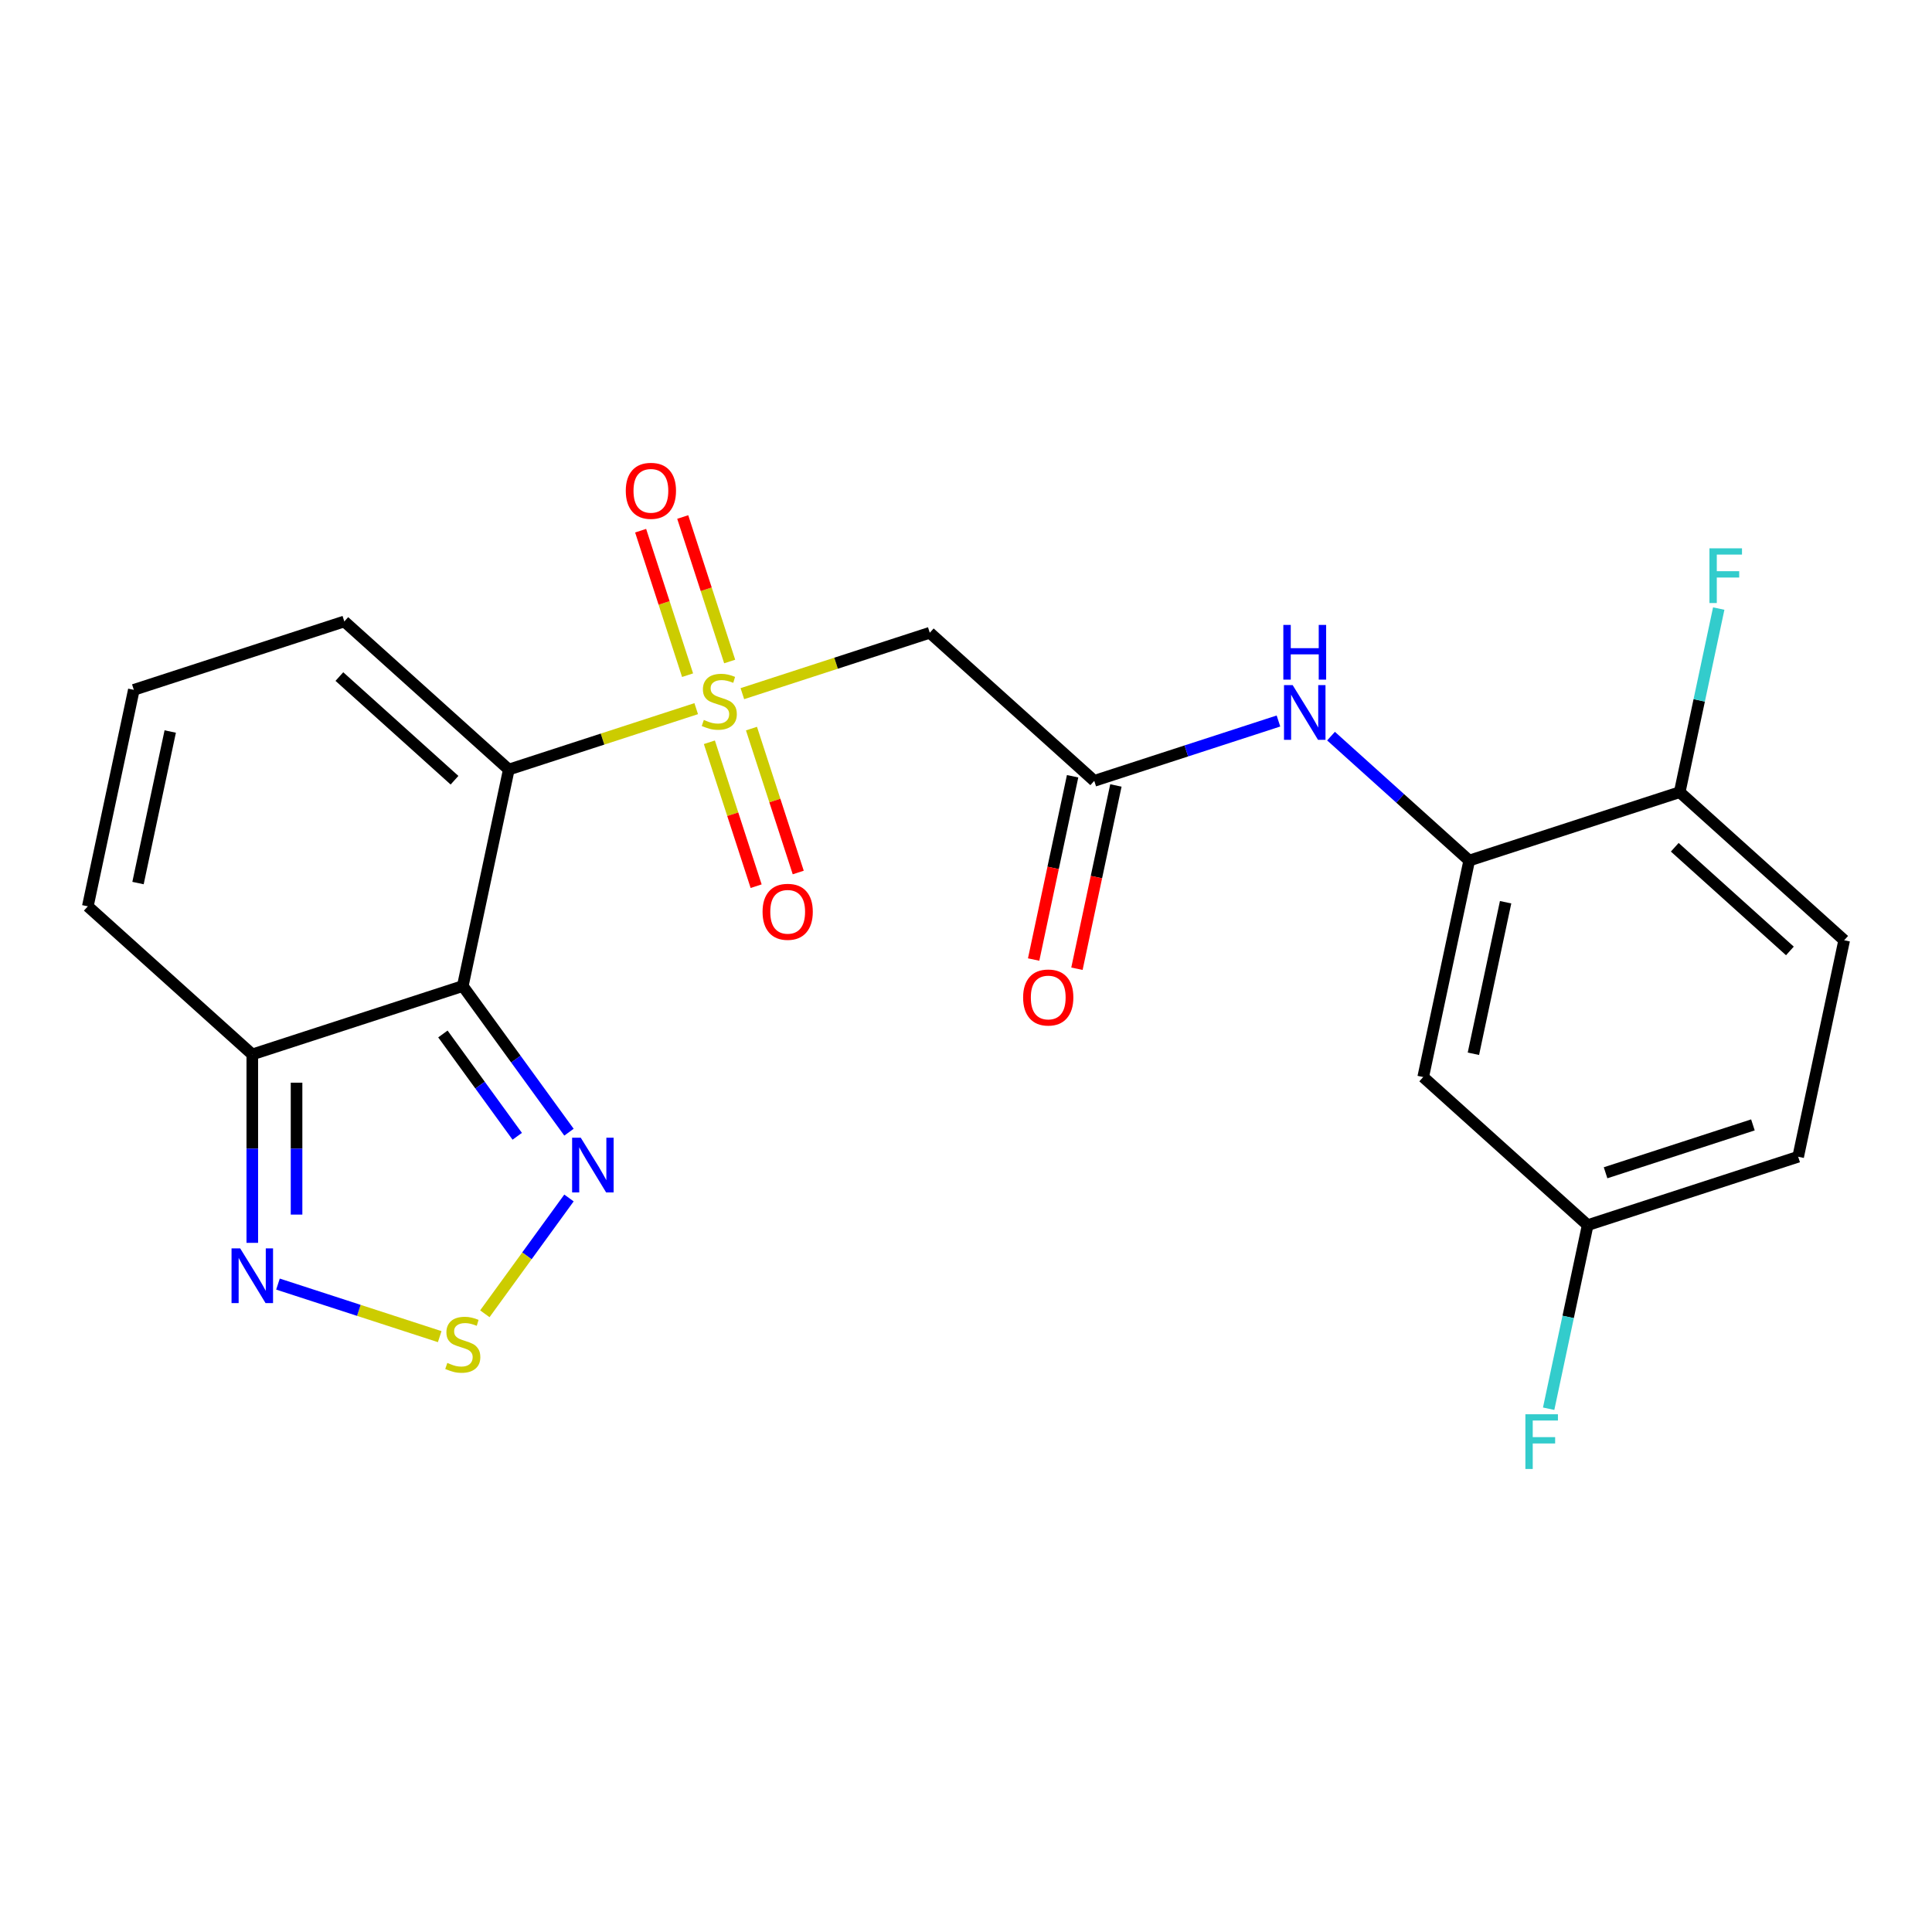 <?xml version='1.0' encoding='iso-8859-1'?>
<svg version='1.1' baseProfile='full'
              xmlns='http://www.w3.org/2000/svg'
                      xmlns:rdkit='http://www.rdkit.org/xml'
                      xmlns:xlink='http://www.w3.org/1999/xlink'
                  xml:space='preserve'
width='1000px' height='1000px' viewBox='0 0 1000 1000'>
<!-- END OF HEADER -->
<rect style='opacity:1.0;fill:#FFFFFF;stroke:none' width='1000' height='1000' x='0' y='0'> </rect>
<path class='bond-0' d='M 360.358,366.796 L 311.856,382.555' style='fill:none;fill-rule:evenodd;stroke:#CCCC00;stroke-width:6px;stroke-linecap:butt;stroke-linejoin:miter;stroke-opacity:1' />
<path class='bond-0' d='M 311.856,382.555 L 263.353,398.315' style='fill:none;fill-rule:evenodd;stroke:#000000;stroke-width:6px;stroke-linecap:butt;stroke-linejoin:miter;stroke-opacity:1' />
<path class='bond-3' d='M 384.246,359.034 L 432.749,343.275' style='fill:none;fill-rule:evenodd;stroke:#CCCC00;stroke-width:6px;stroke-linecap:butt;stroke-linejoin:miter;stroke-opacity:1' />
<path class='bond-3' d='M 432.749,343.275 L 481.252,327.515' style='fill:none;fill-rule:evenodd;stroke:#000000;stroke-width:6px;stroke-linecap:butt;stroke-linejoin:miter;stroke-opacity:1' />
<path class='bond-11' d='M 367.173,384.199 L 379.274,421.443' style='fill:none;fill-rule:evenodd;stroke:#CCCC00;stroke-width:6px;stroke-linecap:butt;stroke-linejoin:miter;stroke-opacity:1' />
<path class='bond-11' d='M 379.274,421.443 L 391.375,458.687' style='fill:none;fill-rule:evenodd;stroke:#FF0000;stroke-width:6px;stroke-linecap:butt;stroke-linejoin:miter;stroke-opacity:1' />
<path class='bond-11' d='M 388.963,377.119 L 401.064,414.363' style='fill:none;fill-rule:evenodd;stroke:#CCCC00;stroke-width:6px;stroke-linecap:butt;stroke-linejoin:miter;stroke-opacity:1' />
<path class='bond-11' d='M 401.064,414.363 L 413.165,451.607' style='fill:none;fill-rule:evenodd;stroke:#FF0000;stroke-width:6px;stroke-linecap:butt;stroke-linejoin:miter;stroke-opacity:1' />
<path class='bond-12' d='M 377.679,342.391 L 365.529,304.997' style='fill:none;fill-rule:evenodd;stroke:#CCCC00;stroke-width:6px;stroke-linecap:butt;stroke-linejoin:miter;stroke-opacity:1' />
<path class='bond-12' d='M 365.529,304.997 L 353.379,267.603' style='fill:none;fill-rule:evenodd;stroke:#FF0000;stroke-width:6px;stroke-linecap:butt;stroke-linejoin:miter;stroke-opacity:1' />
<path class='bond-12' d='M 355.889,349.471 L 343.739,312.077' style='fill:none;fill-rule:evenodd;stroke:#CCCC00;stroke-width:6px;stroke-linecap:butt;stroke-linejoin:miter;stroke-opacity:1' />
<path class='bond-12' d='M 343.739,312.077 L 331.589,274.683' style='fill:none;fill-rule:evenodd;stroke:#FF0000;stroke-width:6px;stroke-linecap:butt;stroke-linejoin:miter;stroke-opacity:1' />
<path class='bond-1' d='M 263.353,398.315 L 239.536,510.367' style='fill:none;fill-rule:evenodd;stroke:#000000;stroke-width:6px;stroke-linecap:butt;stroke-linejoin:miter;stroke-opacity:1' />
<path class='bond-10' d='M 263.353,398.315 L 178.221,321.662' style='fill:none;fill-rule:evenodd;stroke:#000000;stroke-width:6px;stroke-linecap:butt;stroke-linejoin:miter;stroke-opacity:1' />
<path class='bond-10' d='M 235.253,403.843 L 175.661,350.186' style='fill:none;fill-rule:evenodd;stroke:#000000;stroke-width:6px;stroke-linecap:butt;stroke-linejoin:miter;stroke-opacity:1' />
<path class='bond-2' d='M 239.536,510.367 L 267.018,548.194' style='fill:none;fill-rule:evenodd;stroke:#000000;stroke-width:6px;stroke-linecap:butt;stroke-linejoin:miter;stroke-opacity:1' />
<path class='bond-2' d='M 267.018,548.194 L 294.501,586.021' style='fill:none;fill-rule:evenodd;stroke:#0000FF;stroke-width:6px;stroke-linecap:butt;stroke-linejoin:miter;stroke-opacity:1' />
<path class='bond-2' d='M 229.245,535.182 L 248.483,561.661' style='fill:none;fill-rule:evenodd;stroke:#000000;stroke-width:6px;stroke-linecap:butt;stroke-linejoin:miter;stroke-opacity:1' />
<path class='bond-2' d='M 248.483,561.661 L 267.721,588.14' style='fill:none;fill-rule:evenodd;stroke:#0000FF;stroke-width:6px;stroke-linecap:butt;stroke-linejoin:miter;stroke-opacity:1' />
<path class='bond-5' d='M 239.536,510.367 L 130.586,545.767' style='fill:none;fill-rule:evenodd;stroke:#000000;stroke-width:6px;stroke-linecap:butt;stroke-linejoin:miter;stroke-opacity:1' />
<path class='bond-4' d='M 294.501,620.069 L 272.727,650.038' style='fill:none;fill-rule:evenodd;stroke:#0000FF;stroke-width:6px;stroke-linecap:butt;stroke-linejoin:miter;stroke-opacity:1' />
<path class='bond-4' d='M 272.727,650.038 L 250.953,680.008' style='fill:none;fill-rule:evenodd;stroke:#CCCC00;stroke-width:6px;stroke-linecap:butt;stroke-linejoin:miter;stroke-opacity:1' />
<path class='bond-7' d='M 481.252,327.515 L 566.383,404.168' style='fill:none;fill-rule:evenodd;stroke:#000000;stroke-width:6px;stroke-linecap:butt;stroke-linejoin:miter;stroke-opacity:1' />
<path class='bond-24' d='M 227.592,691.842 L 185.734,678.242' style='fill:none;fill-rule:evenodd;stroke:#CCCC00;stroke-width:6px;stroke-linecap:butt;stroke-linejoin:miter;stroke-opacity:1' />
<path class='bond-24' d='M 185.734,678.242 L 143.876,664.641' style='fill:none;fill-rule:evenodd;stroke:#0000FF;stroke-width:6px;stroke-linecap:butt;stroke-linejoin:miter;stroke-opacity:1' />
<path class='bond-6' d='M 130.586,545.767 L 130.586,594.533' style='fill:none;fill-rule:evenodd;stroke:#000000;stroke-width:6px;stroke-linecap:butt;stroke-linejoin:miter;stroke-opacity:1' />
<path class='bond-6' d='M 130.586,594.533 L 130.586,643.299' style='fill:none;fill-rule:evenodd;stroke:#0000FF;stroke-width:6px;stroke-linecap:butt;stroke-linejoin:miter;stroke-opacity:1' />
<path class='bond-6' d='M 153.497,560.397 L 153.497,594.533' style='fill:none;fill-rule:evenodd;stroke:#000000;stroke-width:6px;stroke-linecap:butt;stroke-linejoin:miter;stroke-opacity:1' />
<path class='bond-6' d='M 153.497,594.533 L 153.497,628.67' style='fill:none;fill-rule:evenodd;stroke:#0000FF;stroke-width:6px;stroke-linecap:butt;stroke-linejoin:miter;stroke-opacity:1' />
<path class='bond-23' d='M 130.586,545.767 L 45.455,469.114' style='fill:none;fill-rule:evenodd;stroke:#000000;stroke-width:6px;stroke-linecap:butt;stroke-linejoin:miter;stroke-opacity:1' />
<path class='bond-9' d='M 566.383,404.168 L 614.056,388.678' style='fill:none;fill-rule:evenodd;stroke:#000000;stroke-width:6px;stroke-linecap:butt;stroke-linejoin:miter;stroke-opacity:1' />
<path class='bond-9' d='M 614.056,388.678 L 661.729,373.189' style='fill:none;fill-rule:evenodd;stroke:#0000FF;stroke-width:6px;stroke-linecap:butt;stroke-linejoin:miter;stroke-opacity:1' />
<path class='bond-17' d='M 555.178,401.786 L 545.096,449.221' style='fill:none;fill-rule:evenodd;stroke:#000000;stroke-width:6px;stroke-linecap:butt;stroke-linejoin:miter;stroke-opacity:1' />
<path class='bond-17' d='M 545.096,449.221 L 535.013,496.655' style='fill:none;fill-rule:evenodd;stroke:#FF0000;stroke-width:6px;stroke-linecap:butt;stroke-linejoin:miter;stroke-opacity:1' />
<path class='bond-17' d='M 577.589,406.55 L 567.506,453.984' style='fill:none;fill-rule:evenodd;stroke:#000000;stroke-width:6px;stroke-linecap:butt;stroke-linejoin:miter;stroke-opacity:1' />
<path class='bond-17' d='M 567.506,453.984 L 557.424,501.419' style='fill:none;fill-rule:evenodd;stroke:#FF0000;stroke-width:6px;stroke-linecap:butt;stroke-linejoin:miter;stroke-opacity:1' />
<path class='bond-8' d='M 760.464,445.421 L 724.701,413.219' style='fill:none;fill-rule:evenodd;stroke:#000000;stroke-width:6px;stroke-linecap:butt;stroke-linejoin:miter;stroke-opacity:1' />
<path class='bond-8' d='M 724.701,413.219 L 688.937,381.017' style='fill:none;fill-rule:evenodd;stroke:#0000FF;stroke-width:6px;stroke-linecap:butt;stroke-linejoin:miter;stroke-opacity:1' />
<path class='bond-13' d='M 760.464,445.421 L 736.647,557.474' style='fill:none;fill-rule:evenodd;stroke:#000000;stroke-width:6px;stroke-linecap:butt;stroke-linejoin:miter;stroke-opacity:1' />
<path class='bond-13' d='M 779.302,466.993 L 762.63,545.43' style='fill:none;fill-rule:evenodd;stroke:#000000;stroke-width:6px;stroke-linecap:butt;stroke-linejoin:miter;stroke-opacity:1' />
<path class='bond-16' d='M 760.464,445.421 L 869.414,410.022' style='fill:none;fill-rule:evenodd;stroke:#000000;stroke-width:6px;stroke-linecap:butt;stroke-linejoin:miter;stroke-opacity:1' />
<path class='bond-14' d='M 178.221,321.662 L 69.272,357.062' style='fill:none;fill-rule:evenodd;stroke:#000000;stroke-width:6px;stroke-linecap:butt;stroke-linejoin:miter;stroke-opacity:1' />
<path class='bond-19' d='M 736.647,557.474 L 821.779,634.127' style='fill:none;fill-rule:evenodd;stroke:#000000;stroke-width:6px;stroke-linecap:butt;stroke-linejoin:miter;stroke-opacity:1' />
<path class='bond-15' d='M 69.272,357.062 L 45.455,469.114' style='fill:none;fill-rule:evenodd;stroke:#000000;stroke-width:6px;stroke-linecap:butt;stroke-linejoin:miter;stroke-opacity:1' />
<path class='bond-15' d='M 88.11,378.633 L 71.438,457.07' style='fill:none;fill-rule:evenodd;stroke:#000000;stroke-width:6px;stroke-linecap:butt;stroke-linejoin:miter;stroke-opacity:1' />
<path class='bond-18' d='M 869.414,410.022 L 954.545,486.675' style='fill:none;fill-rule:evenodd;stroke:#000000;stroke-width:6px;stroke-linecap:butt;stroke-linejoin:miter;stroke-opacity:1' />
<path class='bond-18' d='M 866.853,438.546 L 926.445,492.203' style='fill:none;fill-rule:evenodd;stroke:#000000;stroke-width:6px;stroke-linecap:butt;stroke-linejoin:miter;stroke-opacity:1' />
<path class='bond-20' d='M 869.414,410.022 L 879.513,362.507' style='fill:none;fill-rule:evenodd;stroke:#000000;stroke-width:6px;stroke-linecap:butt;stroke-linejoin:miter;stroke-opacity:1' />
<path class='bond-20' d='M 879.513,362.507 L 889.613,314.993' style='fill:none;fill-rule:evenodd;stroke:#33CCCC;stroke-width:6px;stroke-linecap:butt;stroke-linejoin:miter;stroke-opacity:1' />
<path class='bond-21' d='M 954.545,486.675 L 930.728,598.727' style='fill:none;fill-rule:evenodd;stroke:#000000;stroke-width:6px;stroke-linecap:butt;stroke-linejoin:miter;stroke-opacity:1' />
<path class='bond-22' d='M 821.779,634.127 L 811.679,681.641' style='fill:none;fill-rule:evenodd;stroke:#000000;stroke-width:6px;stroke-linecap:butt;stroke-linejoin:miter;stroke-opacity:1' />
<path class='bond-22' d='M 811.679,681.641 L 801.58,729.156' style='fill:none;fill-rule:evenodd;stroke:#33CCCC;stroke-width:6px;stroke-linecap:butt;stroke-linejoin:miter;stroke-opacity:1' />
<path class='bond-25' d='M 821.779,634.127 L 930.728,598.727' style='fill:none;fill-rule:evenodd;stroke:#000000;stroke-width:6px;stroke-linecap:butt;stroke-linejoin:miter;stroke-opacity:1' />
<path class='bond-25' d='M 831.041,607.027 L 907.306,582.247' style='fill:none;fill-rule:evenodd;stroke:#000000;stroke-width:6px;stroke-linecap:butt;stroke-linejoin:miter;stroke-opacity:1' />
<path  class='atom-0' d='M 364.302 372.635
Q 364.622 372.755, 365.942 373.315
Q 367.262 373.875, 368.702 374.235
Q 370.182 374.555, 371.622 374.555
Q 374.302 374.555, 375.862 373.275
Q 377.422 371.955, 377.422 369.675
Q 377.422 368.115, 376.622 367.155
Q 375.862 366.195, 374.662 365.675
Q 373.462 365.155, 371.462 364.555
Q 368.942 363.795, 367.422 363.075
Q 365.942 362.355, 364.862 360.835
Q 363.822 359.315, 363.822 356.755
Q 363.822 353.195, 366.222 350.995
Q 368.662 348.795, 373.462 348.795
Q 376.742 348.795, 380.462 350.355
L 379.542 353.435
Q 376.142 352.035, 373.582 352.035
Q 370.822 352.035, 369.302 353.195
Q 367.782 354.315, 367.822 356.275
Q 367.822 357.795, 368.582 358.715
Q 369.382 359.635, 370.502 360.155
Q 371.662 360.675, 373.582 361.275
Q 376.142 362.075, 377.662 362.875
Q 379.182 363.675, 380.262 365.315
Q 381.382 366.915, 381.382 369.675
Q 381.382 373.595, 378.742 375.715
Q 376.142 377.795, 371.782 377.795
Q 369.262 377.795, 367.342 377.235
Q 365.462 376.715, 363.222 375.795
L 364.302 372.635
' fill='#CCCC00'/>
<path  class='atom-3' d='M 300.61 588.885
L 309.89 603.885
Q 310.81 605.365, 312.29 608.045
Q 313.77 610.725, 313.85 610.885
L 313.85 588.885
L 317.61 588.885
L 317.61 617.205
L 313.73 617.205
L 303.77 600.805
Q 302.61 598.885, 301.37 596.685
Q 300.17 594.485, 299.81 593.805
L 299.81 617.205
L 296.13 617.205
L 296.13 588.885
L 300.61 588.885
' fill='#0000FF'/>
<path  class='atom-5' d='M 231.536 705.443
Q 231.856 705.563, 233.176 706.123
Q 234.496 706.683, 235.936 707.043
Q 237.416 707.363, 238.856 707.363
Q 241.536 707.363, 243.096 706.083
Q 244.656 704.763, 244.656 702.483
Q 244.656 700.923, 243.856 699.963
Q 243.096 699.003, 241.896 698.483
Q 240.696 697.963, 238.696 697.363
Q 236.176 696.603, 234.656 695.883
Q 233.176 695.163, 232.096 693.643
Q 231.056 692.123, 231.056 689.563
Q 231.056 686.003, 233.456 683.803
Q 235.896 681.603, 240.696 681.603
Q 243.976 681.603, 247.696 683.163
L 246.776 686.243
Q 243.376 684.843, 240.816 684.843
Q 238.056 684.843, 236.536 686.003
Q 235.016 687.123, 235.056 689.083
Q 235.056 690.603, 235.816 691.523
Q 236.616 692.443, 237.736 692.963
Q 238.896 693.483, 240.816 694.083
Q 243.376 694.883, 244.896 695.683
Q 246.416 696.483, 247.496 698.123
Q 248.616 699.723, 248.616 702.483
Q 248.616 706.403, 245.976 708.523
Q 243.376 710.603, 239.016 710.603
Q 236.496 710.603, 234.576 710.043
Q 232.696 709.523, 230.456 708.603
L 231.536 705.443
' fill='#CCCC00'/>
<path  class='atom-7' d='M 124.326 646.163
L 133.606 661.163
Q 134.526 662.643, 136.006 665.323
Q 137.486 668.003, 137.566 668.163
L 137.566 646.163
L 141.326 646.163
L 141.326 674.483
L 137.446 674.483
L 127.486 658.083
Q 126.326 656.163, 125.086 653.963
Q 123.886 651.763, 123.526 651.083
L 123.526 674.483
L 119.846 674.483
L 119.846 646.163
L 124.326 646.163
' fill='#0000FF'/>
<path  class='atom-10' d='M 669.073 354.608
L 678.353 369.608
Q 679.273 371.088, 680.753 373.768
Q 682.233 376.448, 682.313 376.608
L 682.313 354.608
L 686.073 354.608
L 686.073 382.928
L 682.193 382.928
L 672.233 366.528
Q 671.073 364.608, 669.833 362.408
Q 668.633 360.208, 668.273 359.528
L 668.273 382.928
L 664.593 382.928
L 664.593 354.608
L 669.073 354.608
' fill='#0000FF'/>
<path  class='atom-10' d='M 664.253 323.456
L 668.093 323.456
L 668.093 335.496
L 682.573 335.496
L 682.573 323.456
L 686.413 323.456
L 686.413 351.776
L 682.573 351.776
L 682.573 338.696
L 668.093 338.696
L 668.093 351.776
L 664.253 351.776
L 664.253 323.456
' fill='#0000FF'/>
<path  class='atom-12' d='M 394.702 471.944
Q 394.702 465.144, 398.062 461.344
Q 401.422 457.544, 407.702 457.544
Q 413.982 457.544, 417.342 461.344
Q 420.702 465.144, 420.702 471.944
Q 420.702 478.824, 417.302 482.744
Q 413.902 486.624, 407.702 486.624
Q 401.462 486.624, 398.062 482.744
Q 394.702 478.864, 394.702 471.944
M 407.702 483.424
Q 412.022 483.424, 414.342 480.544
Q 416.702 477.624, 416.702 471.944
Q 416.702 466.384, 414.342 463.584
Q 412.022 460.744, 407.702 460.744
Q 403.382 460.744, 401.022 463.544
Q 398.702 466.344, 398.702 471.944
Q 398.702 477.664, 401.022 480.544
Q 403.382 483.424, 407.702 483.424
' fill='#FF0000'/>
<path  class='atom-13' d='M 323.903 254.046
Q 323.903 247.246, 327.263 243.446
Q 330.623 239.646, 336.903 239.646
Q 343.183 239.646, 346.543 243.446
Q 349.903 247.246, 349.903 254.046
Q 349.903 260.926, 346.503 264.846
Q 343.103 268.726, 336.903 268.726
Q 330.663 268.726, 327.263 264.846
Q 323.903 260.966, 323.903 254.046
M 336.903 265.526
Q 341.223 265.526, 343.543 262.646
Q 345.903 259.726, 345.903 254.046
Q 345.903 248.486, 343.543 245.686
Q 341.223 242.846, 336.903 242.846
Q 332.583 242.846, 330.223 245.646
Q 327.903 248.446, 327.903 254.046
Q 327.903 259.766, 330.223 262.646
Q 332.583 265.526, 336.903 265.526
' fill='#FF0000'/>
<path  class='atom-18' d='M 529.566 516.301
Q 529.566 509.501, 532.926 505.701
Q 536.286 501.901, 542.566 501.901
Q 548.846 501.901, 552.206 505.701
Q 555.566 509.501, 555.566 516.301
Q 555.566 523.181, 552.166 527.101
Q 548.766 530.981, 542.566 530.981
Q 536.326 530.981, 532.926 527.101
Q 529.566 523.221, 529.566 516.301
M 542.566 527.781
Q 546.886 527.781, 549.206 524.901
Q 551.566 521.981, 551.566 516.301
Q 551.566 510.741, 549.206 507.941
Q 546.886 505.101, 542.566 505.101
Q 538.246 505.101, 535.886 507.901
Q 533.566 510.701, 533.566 516.301
Q 533.566 522.021, 535.886 524.901
Q 538.246 527.781, 542.566 527.781
' fill='#FF0000'/>
<path  class='atom-21' d='M 884.811 283.809
L 901.651 283.809
L 901.651 287.049
L 888.611 287.049
L 888.611 295.649
L 900.211 295.649
L 900.211 298.929
L 888.611 298.929
L 888.611 312.129
L 884.811 312.129
L 884.811 283.809
' fill='#33CCCC'/>
<path  class='atom-23' d='M 789.541 732.02
L 806.381 732.02
L 806.381 735.26
L 793.341 735.26
L 793.341 743.86
L 804.941 743.86
L 804.941 747.14
L 793.341 747.14
L 793.341 760.34
L 789.541 760.34
L 789.541 732.02
' fill='#33CCCC'/>
</svg>
